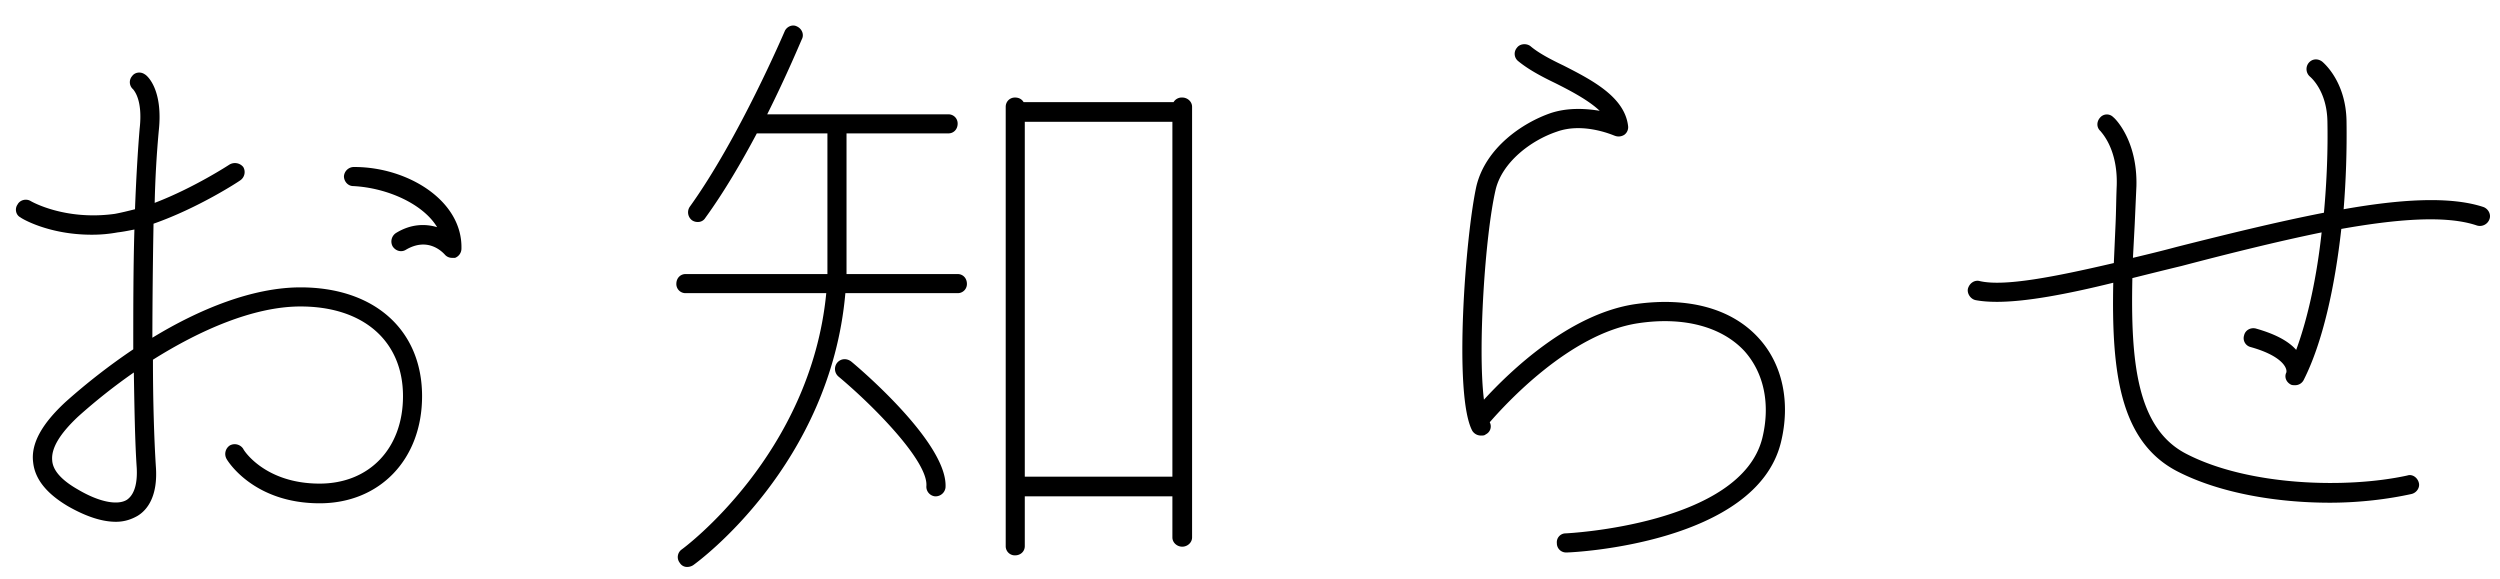 <svg xmlns="http://www.w3.org/2000/svg" width="95" height="22"><path d="M94.601 8.325a.386.386 0 0 1-.484.242c-1.166-.396-3.035-.242-5.147.132-.242 2.178-.704 4.311-1.43 5.741a.363.363 0 0 1-.33.198c-.043 0-.109 0-.153-.022-.176-.088-.264-.286-.176-.462.044-.176-.176-.638-1.364-.968a.347.347 0 0 1-.242-.44c.044-.198.242-.308.44-.264.704.198 1.232.462 1.54.814.461-1.254.791-2.837.967-4.465-1.715.352-3.563.814-5.323 1.276-.637.154-1.253.307-1.869.461-.066 3.146.154 5.719 2.067 6.687 2.354 1.21 6.071 1.32 8.381.814.198-.066.396.088.44.286.043.176-.088.374-.286.418-.902.198-1.98.33-3.102.33-1.979 0-4.157-.352-5.785-1.188-2.221-1.144-2.507-3.85-2.441-7.171-1.782.44-3.321.726-4.421.726-.308 0-.594-.022-.814-.066-.198-.044-.33-.264-.286-.44.066-.22.264-.33.44-.285.924.22 2.837-.155 5.103-.683l.066-1.495c.022-.484.022-.946.044-1.452.044-1.408-.594-2.024-.616-2.067-.154-.133-.154-.353-.022-.506a.336.336 0 0 1 .506-.023c.044.023.924.859.88 2.618l-.066 1.473-.066 1.254c.55-.131 1.1-.264 1.671-.418 1.826-.461 3.784-.945 5.587-1.297.11-1.21.154-2.398.132-3.476-.022-1.165-.638-1.671-.66-1.693a.378.378 0 0 1-.066-.506c.132-.176.352-.198.528-.066.022.022.902.726.924 2.265a35.323 35.323 0 0 1-.11 3.344c2.112-.374 4.025-.506 5.301-.088.198.066.308.286.242.462zM59.535 20.994h-.022a.347.347 0 0 1-.352-.352.336.336 0 0 1 .33-.374c.066 0 6.665-.329 7.479-3.629.308-1.275.066-2.463-.682-3.299-.858-.924-2.31-1.32-4.047-1.056-2.596.396-5.037 3.08-5.631 3.761a.336.336 0 0 1-.154.462c-.044.044-.11.044-.176.044a.388.388 0 0 1-.33-.176c-.726-1.341-.264-7.413.154-9.304.352-1.452 1.738-2.397 2.815-2.771.66-.22 1.342-.176 1.87-.089-.418-.396-1.078-.747-1.694-1.055-.55-.264-1.033-.528-1.407-.836a.354.354 0 0 1-.044-.506c.11-.154.352-.175.506-.066.307.264.769.506 1.275.748 1.078.55 2.31 1.188 2.442 2.288a.357.357 0 0 1-.132.33.396.396 0 0 1-.374.044c-.022 0-1.166-.529-2.2-.155-.99.331-2.089 1.167-2.331 2.222-.396 1.715-.682 6.027-.44 7.963.968-1.056 3.233-3.256 5.741-3.63 2.001-.285 3.673.154 4.707 1.298.901.99 1.209 2.441.836 3.959-.946 3.827-7.853 4.179-8.139 4.179zm-14.61-.22c-.198 0-.374-.154-.374-.352v-1.561h-5.609v1.891c0 .198-.154.352-.373.352a.347.347 0 0 1-.352-.352V4.058c0-.198.154-.352.352-.352.153 0 .263.066.329.176h5.697a.362.362 0 0 1 .33-.176c.198 0 .374.154.374.352v16.364c0 .198-.176.352-.374.352zm-.374-16.145h-5.609v13.484h5.609V4.629zm-8.16 6.511h-4.267c-.572 6.511-5.565 10.184-5.785 10.338a.424.424 0 0 1-.22.066.32.32 0 0 1-.286-.154.354.354 0 0 1 .066-.506c.066-.044 4.905-3.607 5.499-9.744h-5.345a.347.347 0 0 1-.352-.352c0-.22.154-.374.352-.374h5.389V5.069h-2.683c-.572 1.079-1.254 2.244-1.958 3.212a.32.32 0 0 1-.286.154.372.372 0 0 1-.22-.066.379.379 0 0 1-.088-.506c1.87-2.596 3.585-6.62 3.607-6.664.066-.176.286-.287.462-.198.198.087.286.307.198.483-.044.088-.55 1.32-1.32 2.86h6.885c.198 0 .352.154.352.352 0 .22-.154.373-.352.373h-3.871v5.345h4.223c.198 0 .352.154.352.374a.347.347 0 0 1-.352.352zM17.183 9.798a.357.357 0 0 1-.286-.131c-.066-.066-.616-.682-1.473-.176-.176.11-.396.043-.506-.133a.385.385 0 0 1 .132-.505c.572-.352 1.121-.352 1.561-.22-.528-.88-1.891-1.496-3.189-1.562-.198 0-.352-.176-.352-.374a.38.38 0 0 1 .374-.351h.022c2.024 0 4.113 1.275 4.069 3.101a.376.376 0 0 1-.242.351h-.11zm-5.037 9.327c-2.507 0-3.497-1.606-3.541-1.694a.386.386 0 0 1 .132-.506.386.386 0 0 1 .506.132c.022.066.836 1.32 2.903 1.32 1.892 0 3.168-1.342 3.168-3.322 0-2.089-1.496-3.409-3.894-3.409-1.781 0-3.827.902-5.608 2.023 0 1.562.044 2.992.11 4.048.088 1.144-.33 1.671-.704 1.891-.198.111-.462.22-.814.22-.462 0-1.056-.153-1.826-.594-.814-.483-1.254-1.033-1.319-1.671-.088-.704.329-1.452 1.231-2.288a23.964 23.964 0 0 1 2.574-2.001c0-1.496 0-3.102.044-4.553-.22.044-.44.088-.638.11a5.328 5.328 0 0 1-.99.088c-1.628 0-2.661-.616-2.705-.66-.176-.088-.22-.33-.11-.484.088-.176.33-.242.506-.132 0 0 1.275.748 3.189.484.242-.044.506-.11.77-.176.044-1.187.11-2.266.176-3.057.132-1.144-.242-1.474-.242-1.496a.354.354 0 0 1-.044-.506c.11-.154.33-.176.484-.066.088.044.703.572.528 2.156a39.456 39.456 0 0 0-.154 2.727c1.495-.572 2.837-1.452 2.837-1.452a.407.407 0 0 1 .528.089.379.379 0 0 1-.11.505c-.088.066-1.606 1.056-3.299 1.65a273.348 273.348 0 0 0-.044 4.333c1.803-1.1 3.827-1.914 5.63-1.914 2.816 0 4.619 1.628 4.619 4.135 0 2.398-1.605 4.07-3.893 4.07zm-6.95-1.342c-.066-.968-.088-2.244-.11-3.629a21.97 21.97 0 0 0-2.112 1.671c-.704.66-1.034 1.21-.99 1.672.022.374.352.748.968 1.099.814.485 1.518.616 1.87.396.352-.241.396-.791.374-1.209zm27.148-4.047c.374.308 3.695 3.145 3.585 4.795a.38.38 0 0 1-.374.33h-.022a.367.367 0 0 1-.33-.396c.066-.946-2.023-3.057-3.343-4.158a.379.379 0 0 1-.044-.527c.132-.154.352-.176.528-.044z"/></svg>